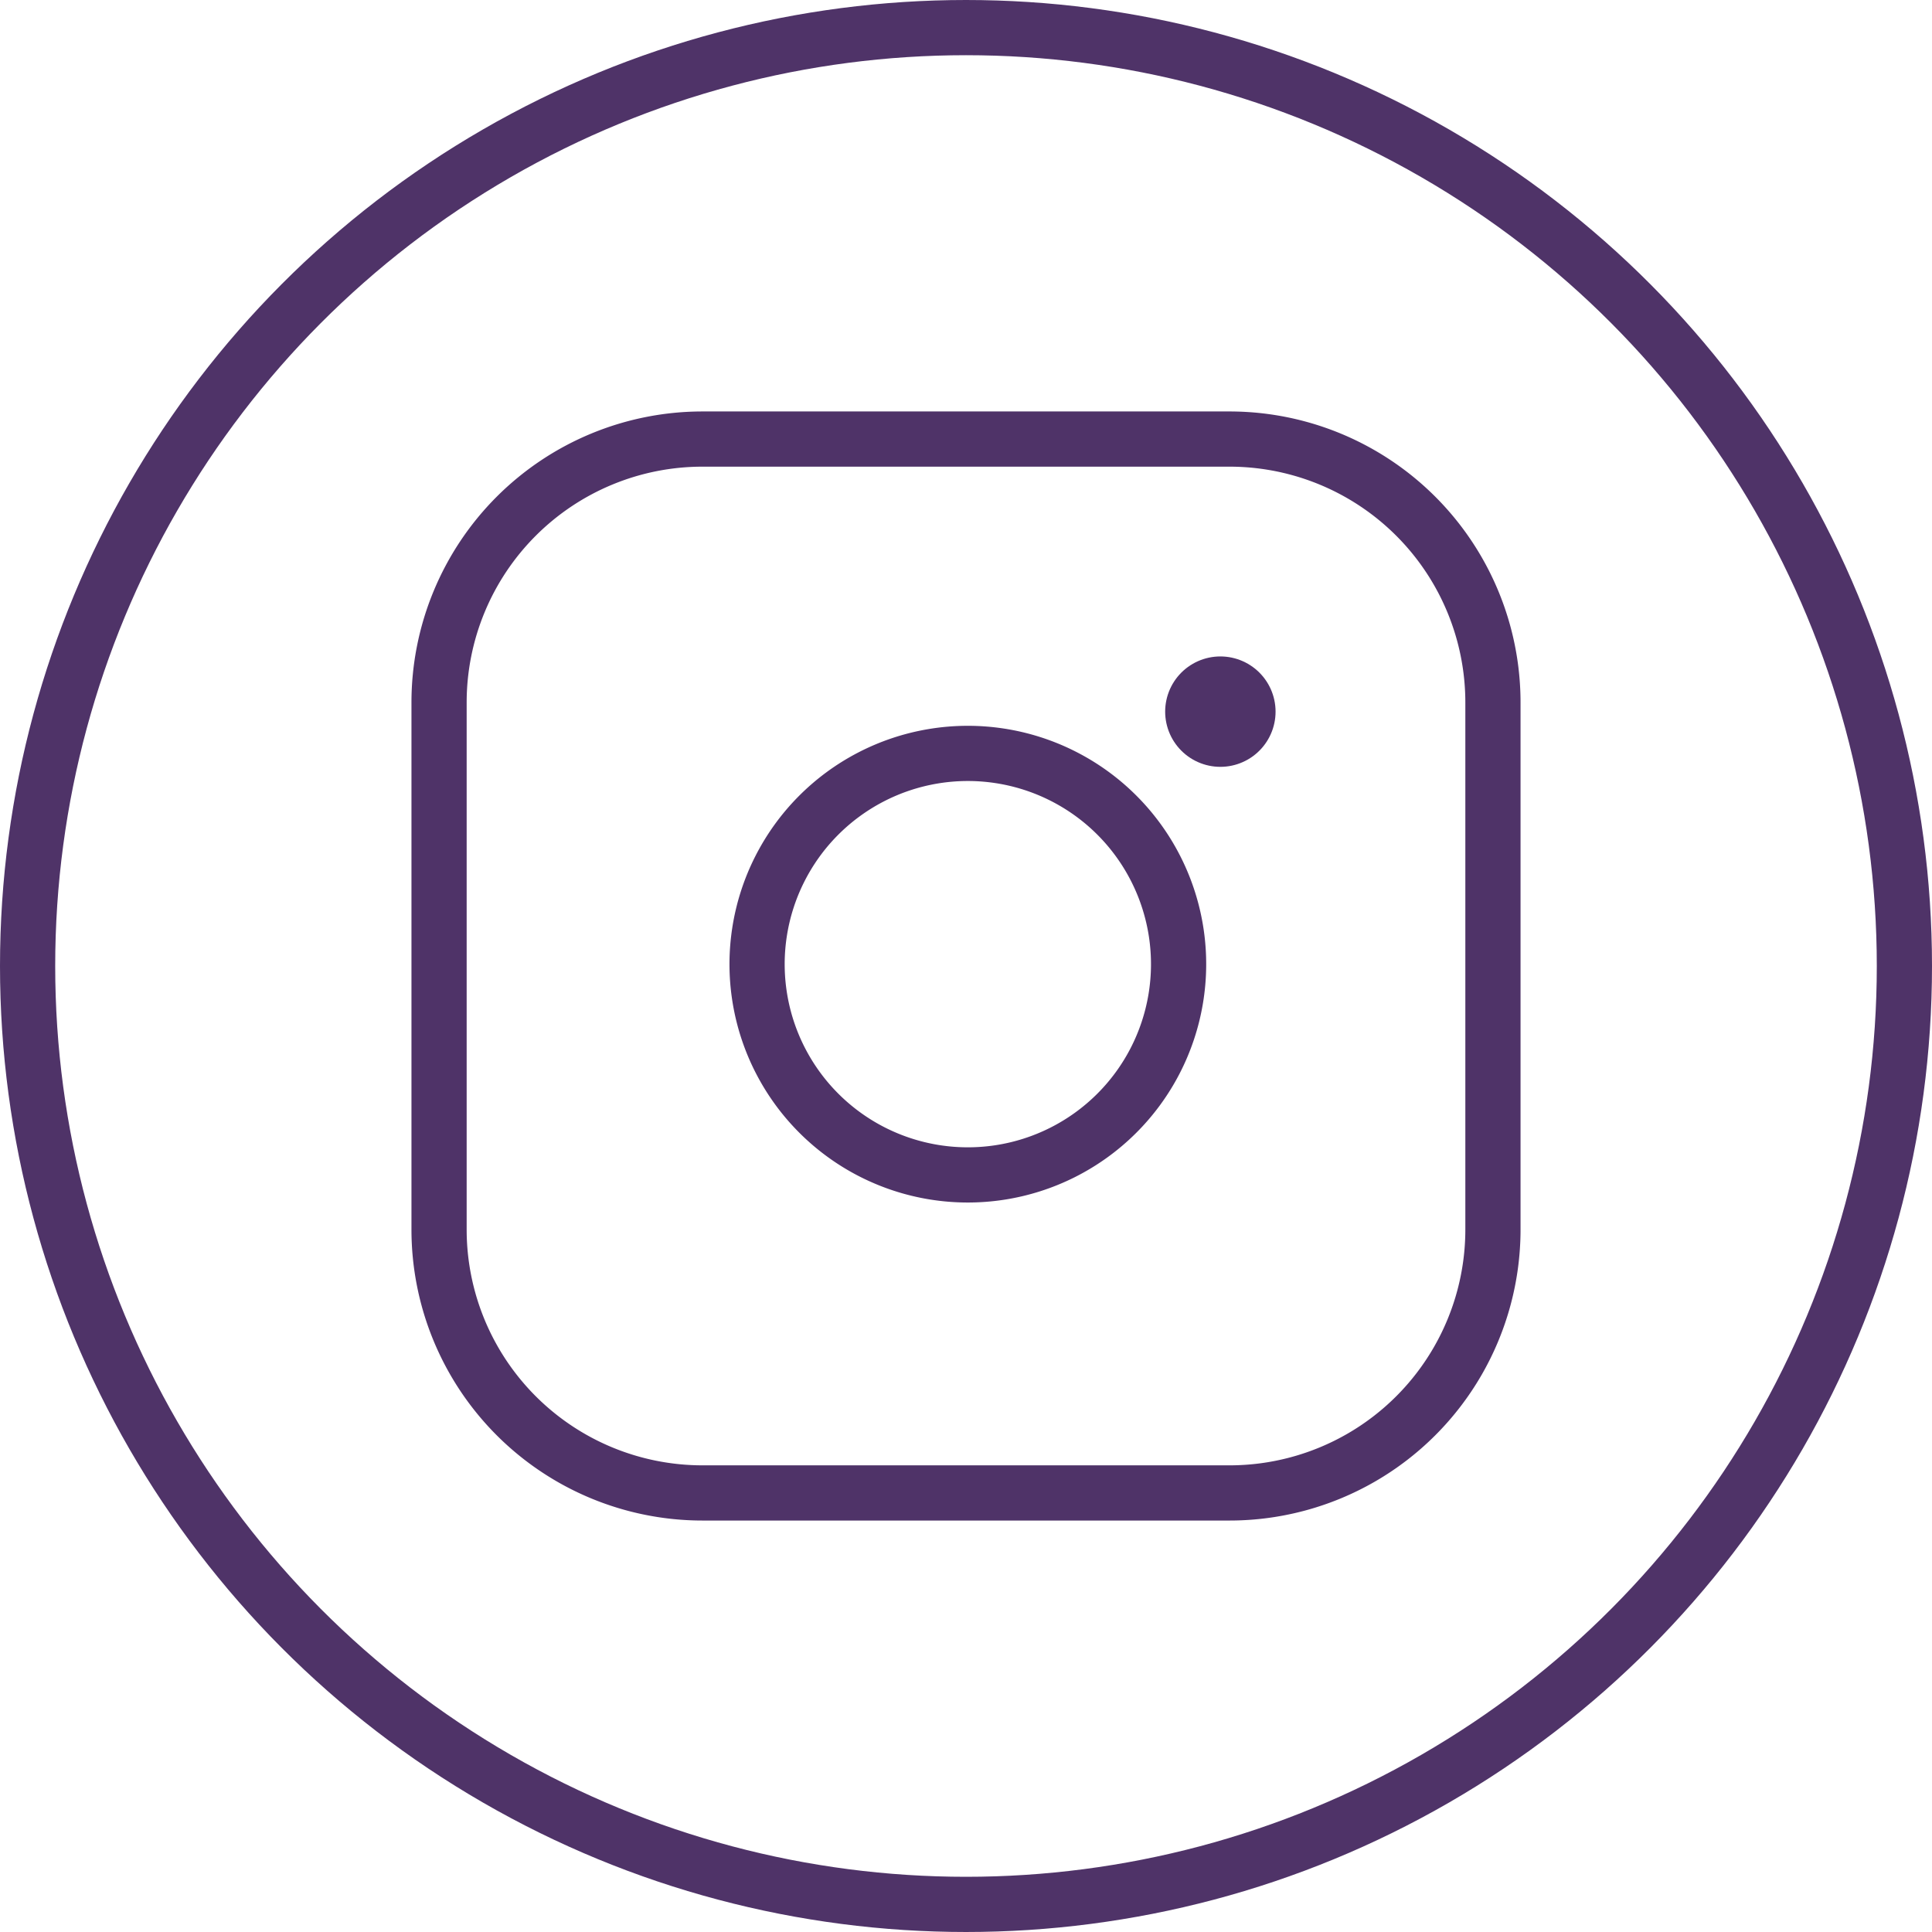 <svg id="Component_49_1" data-name="Component 49 – 1" xmlns="http://www.w3.org/2000/svg" width="42" height="42" viewBox="0 0 35 35">
  <g id="Ellipse_1" data-name="Ellipse 1" fill="none" stroke="#4f3368" stroke-width="1">
    <circle cx="17.5" cy="17.5" r="17.5" stroke="none"/>
    <circle cx="17.5" cy="17.5" r="17" fill="none"/>
  </g>
  <g id="Icon_feather-instagram" data-name="Icon feather-instagram" transform="translate(7.954 7.954)">
    <path id="Path_75" data-name="Path 75" d="M7.773,3h9.546a4.773,4.773,0,0,1,4.773,4.773v9.546a4.773,4.773,0,0,1-4.773,4.773H7.773A4.773,4.773,0,0,1,3,17.319V7.773A4.773,4.773,0,0,1,7.773,3Z" transform="translate(-3 -3)" fill="none" stroke="#4f3368" stroke-linecap="round" stroke-linejoin="round" stroke-width="1"/>
    <path id="Path_76" data-name="Path 76" d="M19.66,15.193a3.818,3.818,0,1,1-3.217-3.217,3.818,3.818,0,0,1,3.217,3.217Z" transform="translate(-6.304 -6.24)" fill="none" stroke="#4f3368" stroke-linecap="round" stroke-linejoin="round" stroke-width="1"/>
    <path id="Path_77" data-name="Path 77" d="M26.25,9.75h0" transform="translate(-12.096 -4.812)" fill="none" stroke="#4f3368" stroke-linecap="round" stroke-linejoin="round" stroke-width="2"/>
  </g>
</svg>
